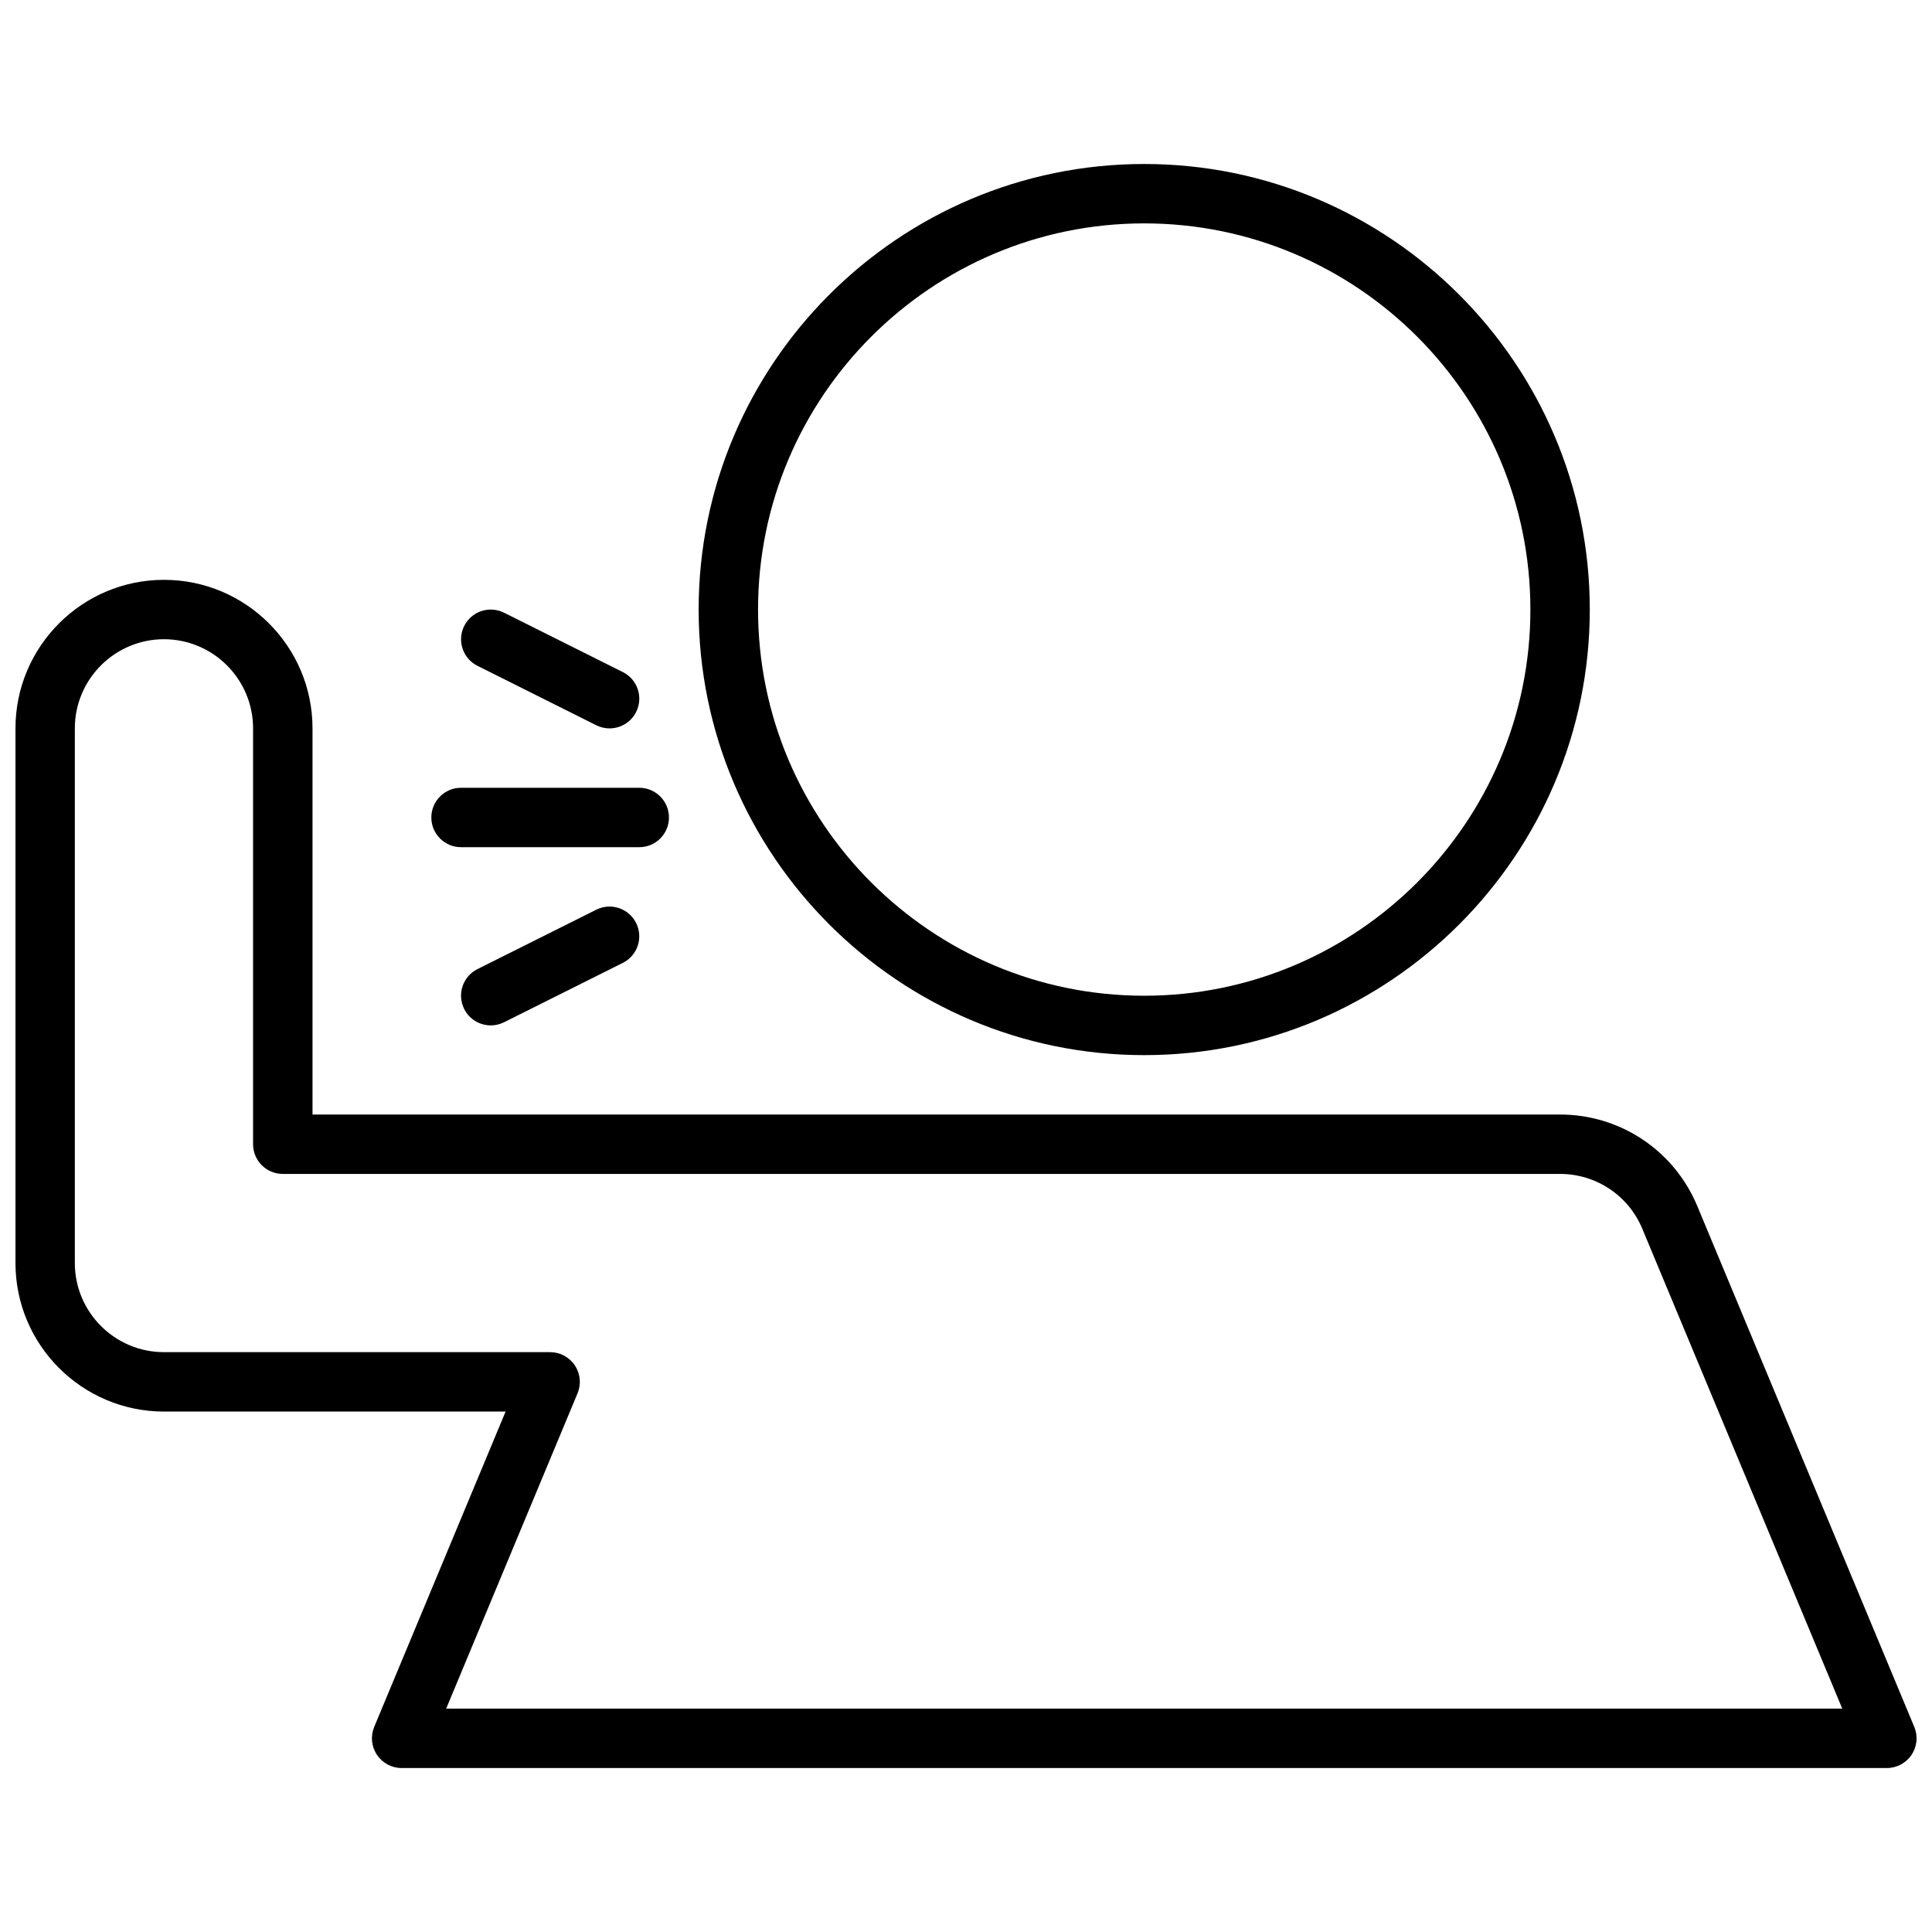 <?xml version="1.0" encoding="UTF-8"?>
<!-- The Best Svg Icon site in the world: iconSvg.co, Visit us! https://iconsvg.co -->
<svg width="800px" height="800px" version="1.1" viewBox="144 144 512 512" xmlns="http://www.w3.org/2000/svg">
 <defs>
  <clipPath id="a">
   <path d="m148.09 297h503.81v316h-503.81z"/>
  </clipPath>
 </defs>
 <path d="m329.15 305.54c0 65.109 52.973 118.08 118.08 118.08s118.08-52.973 118.08-118.08-52.973-118.08-118.08-118.08-118.08 52.973-118.08 118.08zm220.42 0c0 56.426-45.91 102.34-102.34 102.34s-102.34-45.91-102.34-102.34c0-56.426 45.902-102.34 102.34-102.34 56.434 0 102.34 45.91 102.34 102.34z"/>
 <path d="m321.28 360.64c0-4.352-3.527-7.871-7.871-7.871h-47.23c-4.344 0-7.871 3.519-7.871 7.871 0 4.352 3.527 7.871 7.871 7.871h47.23c4.344 0.004 7.871-3.516 7.871-7.871z"/>
 <path d="m302.02 336.2c1.125 0.559 2.328 0.828 3.512 0.828 2.891 0 5.668-1.59 7.055-4.352 1.945-3.891 0.371-8.621-3.519-10.562l-31.488-15.742c-3.906-1.938-8.621-0.371-10.562 3.519-1.945 3.891-0.371 8.621 3.519 10.562z"/>
 <path d="m302.02 385.08-31.488 15.742c-3.891 1.945-5.465 6.676-3.519 10.562 1.379 2.766 4.156 4.356 7.047 4.356 1.18 0 2.387-0.27 3.512-0.828l31.488-15.742c3.891-1.945 5.465-6.676 3.519-10.562-1.938-3.891-6.664-5.465-10.559-3.527z"/>
 <g clip-path="url(#a)">
  <path d="m593.79 463.6c-6.141-14.723-20.414-24.238-36.371-24.238h-330.6v-102.34c0-21.703-17.656-39.359-39.359-39.359s-39.359 17.656-39.359 39.359v141.7c0 21.703 17.656 39.359 39.359 39.359h90.527l-34.816 83.562c-1.016 2.434-0.746 5.203 0.715 7.391 1.465 2.199 3.914 3.512 6.551 3.512h393.6c2.629 0 5.086-1.316 6.551-3.504 1.465-2.188 1.73-4.969 0.715-7.391zm-331.55 133.2 34.816-83.562c1.016-2.434 0.746-5.203-0.715-7.391-1.465-2.199-3.922-3.512-6.551-3.512h-102.34c-13.02 0-23.617-10.598-23.617-23.617v-141.7c0-13.02 10.598-23.617 23.617-23.617s23.617 10.598 23.617 23.617v110.21c0 4.352 3.527 7.871 7.871 7.871h338.47c9.582 0 18.152 5.715 21.828 14.555l52.98 127.14z"/>
 </g>
</svg>